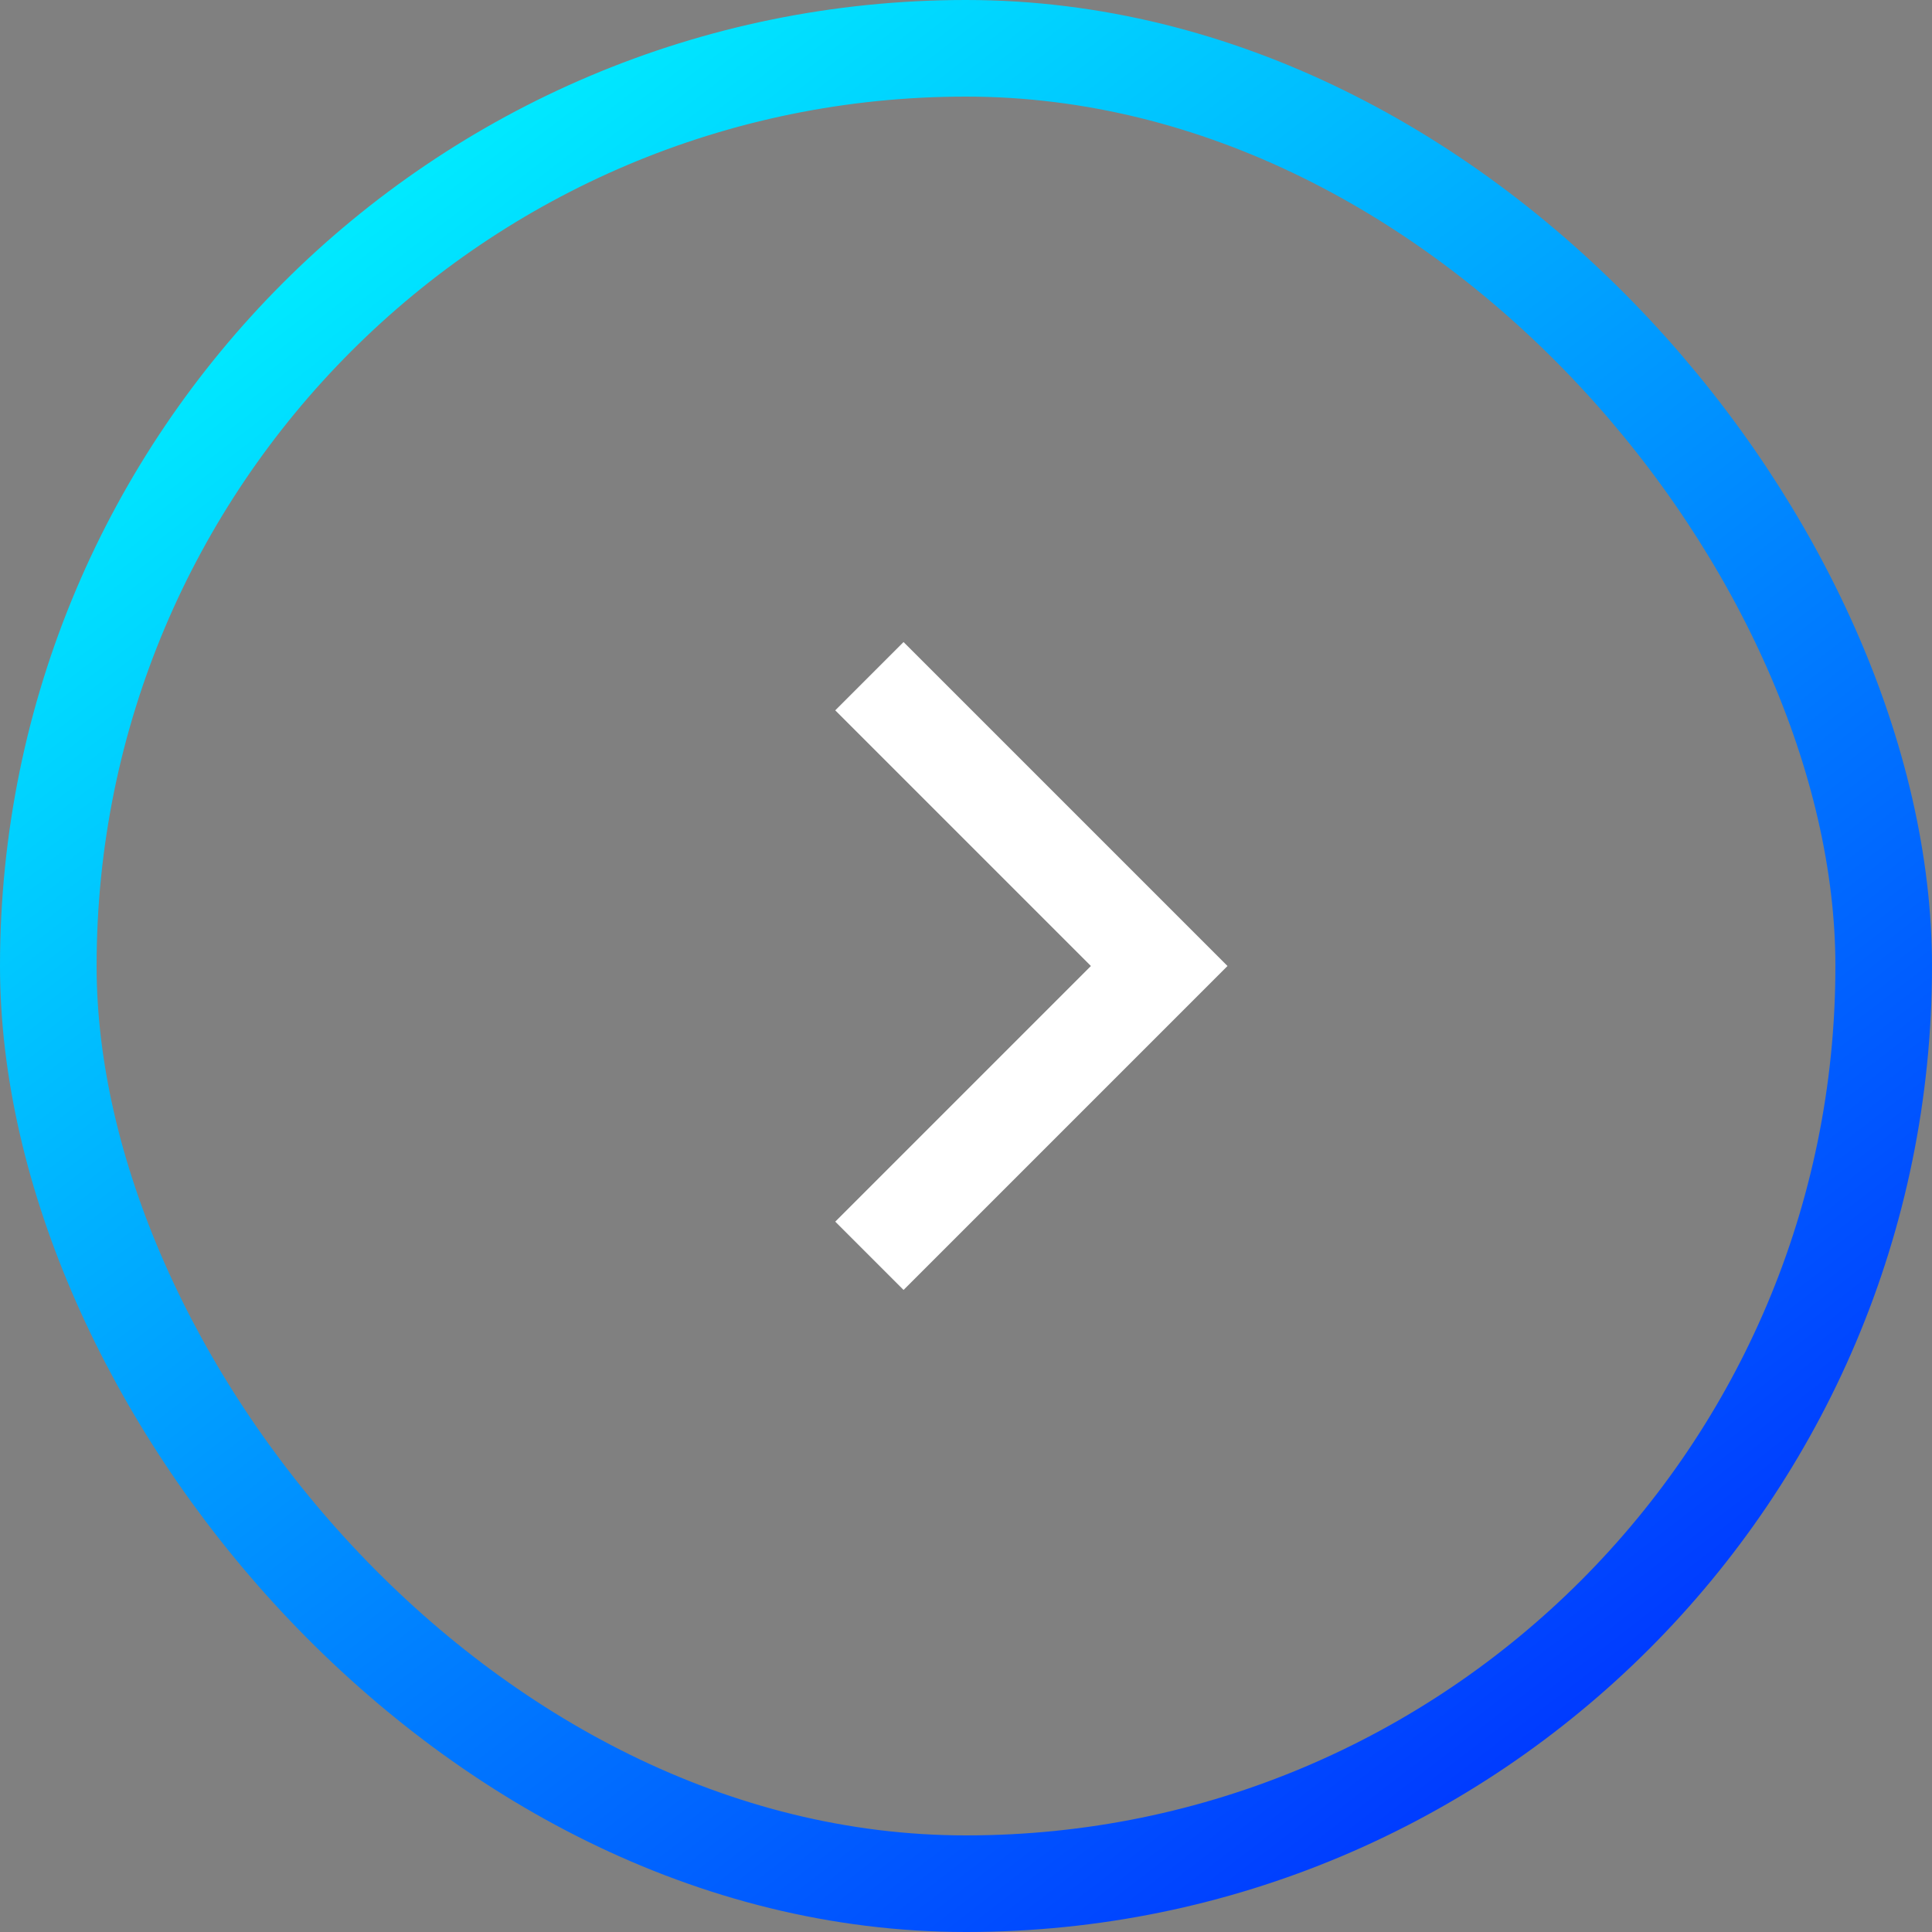 <svg width="40" height="40" viewBox="0 0 40 40" fill="none" xmlns="http://www.w3.org/2000/svg">
<rect x="0" y="0" width="40" height="40" fill="#808080" stroke="none"/>
<path d="M18 14L24 20L18 26" stroke="white" stroke-width="2"/>
<rect x="1" y="1" width="38" height="38" rx="19" stroke="url(#paint0_linear_241_448)" stroke-width="2"/>
<defs>
<linearGradient id="paint0_linear_241_448" x1="5.217" y1="9.16604e-07" x2="40" y2="45.217" gradientUnits="userSpaceOnUse">
<stop stop-color="#00FFFF"/>
<stop offset="1" stop-color="#0006FF"/>
</linearGradient>
</defs>
</svg>
